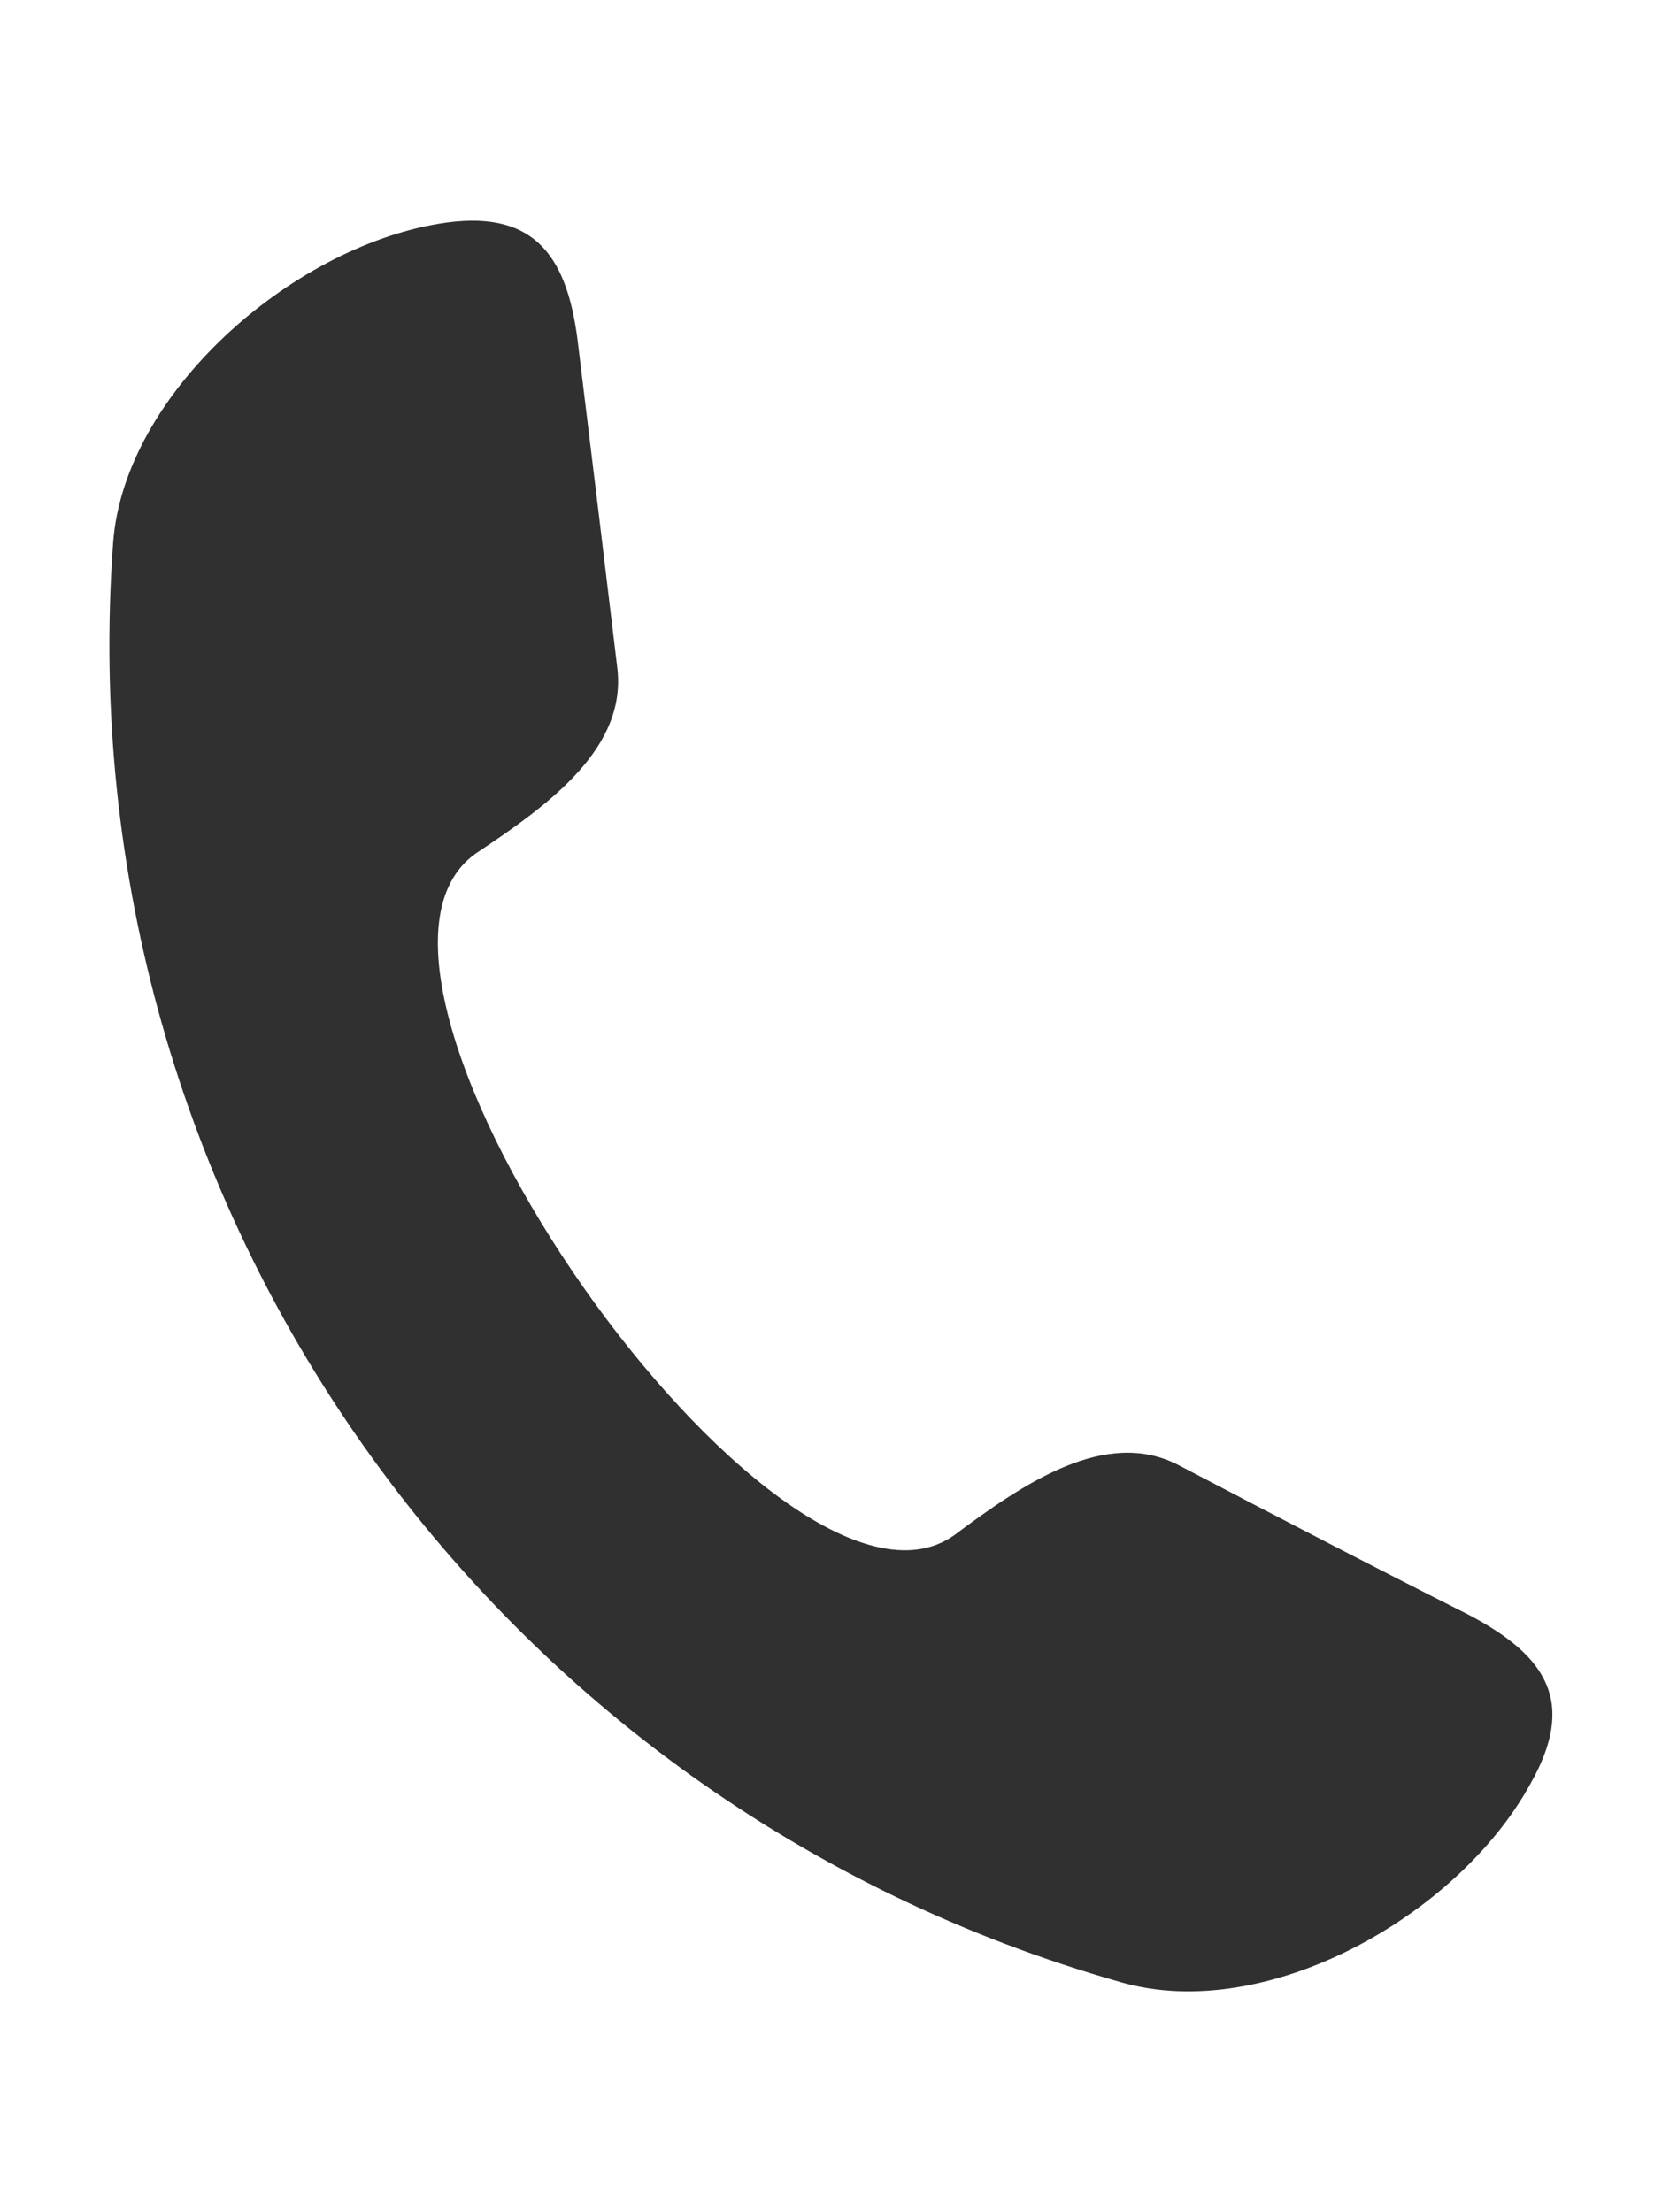<?xml version="1.0" encoding="utf-8"?>
<!-- Generator: Adobe Illustrator 26.0.2, SVG Export Plug-In . SVG Version: 6.00 Build 0)  -->
<svg version="1.1" id="Layer_1" xmlns="http://www.w3.org/2000/svg" xmlns:xlink="http://www.w3.org/1999/xlink" x="0px" y="0px"
	 viewBox="0 0 526 700" style="enable-background:new 0 0 526 700;" xml:space="preserve">
<style type="text/css">
	.st0{fill-rule:evenodd;clip-rule:evenodd;fill:#303030;}
</style>
<path class="st0" d="M301.9,485.9c22.3-16.7,48.1-34.1,71-22.3c30.6,16,61.3,32,91.9,47.4c25.1,13.2,34.1,27.9,19.5,53.6
	c-23,41.8-83.6,75.9-129.5,62.7c-199.2-56.4-334.3-245.2-319-455.5c3.5-47.4,56.4-93.3,103.1-101c29.3-4.9,40.4,9.1,43.9,36.9
	c4.2,34.1,8.4,69,12.5,103.1c3.5,25.8-21.6,43.9-44.6,59.2C95,309,246.2,524.9,301.9,485.9L301.9,485.9z"/>
</svg>
